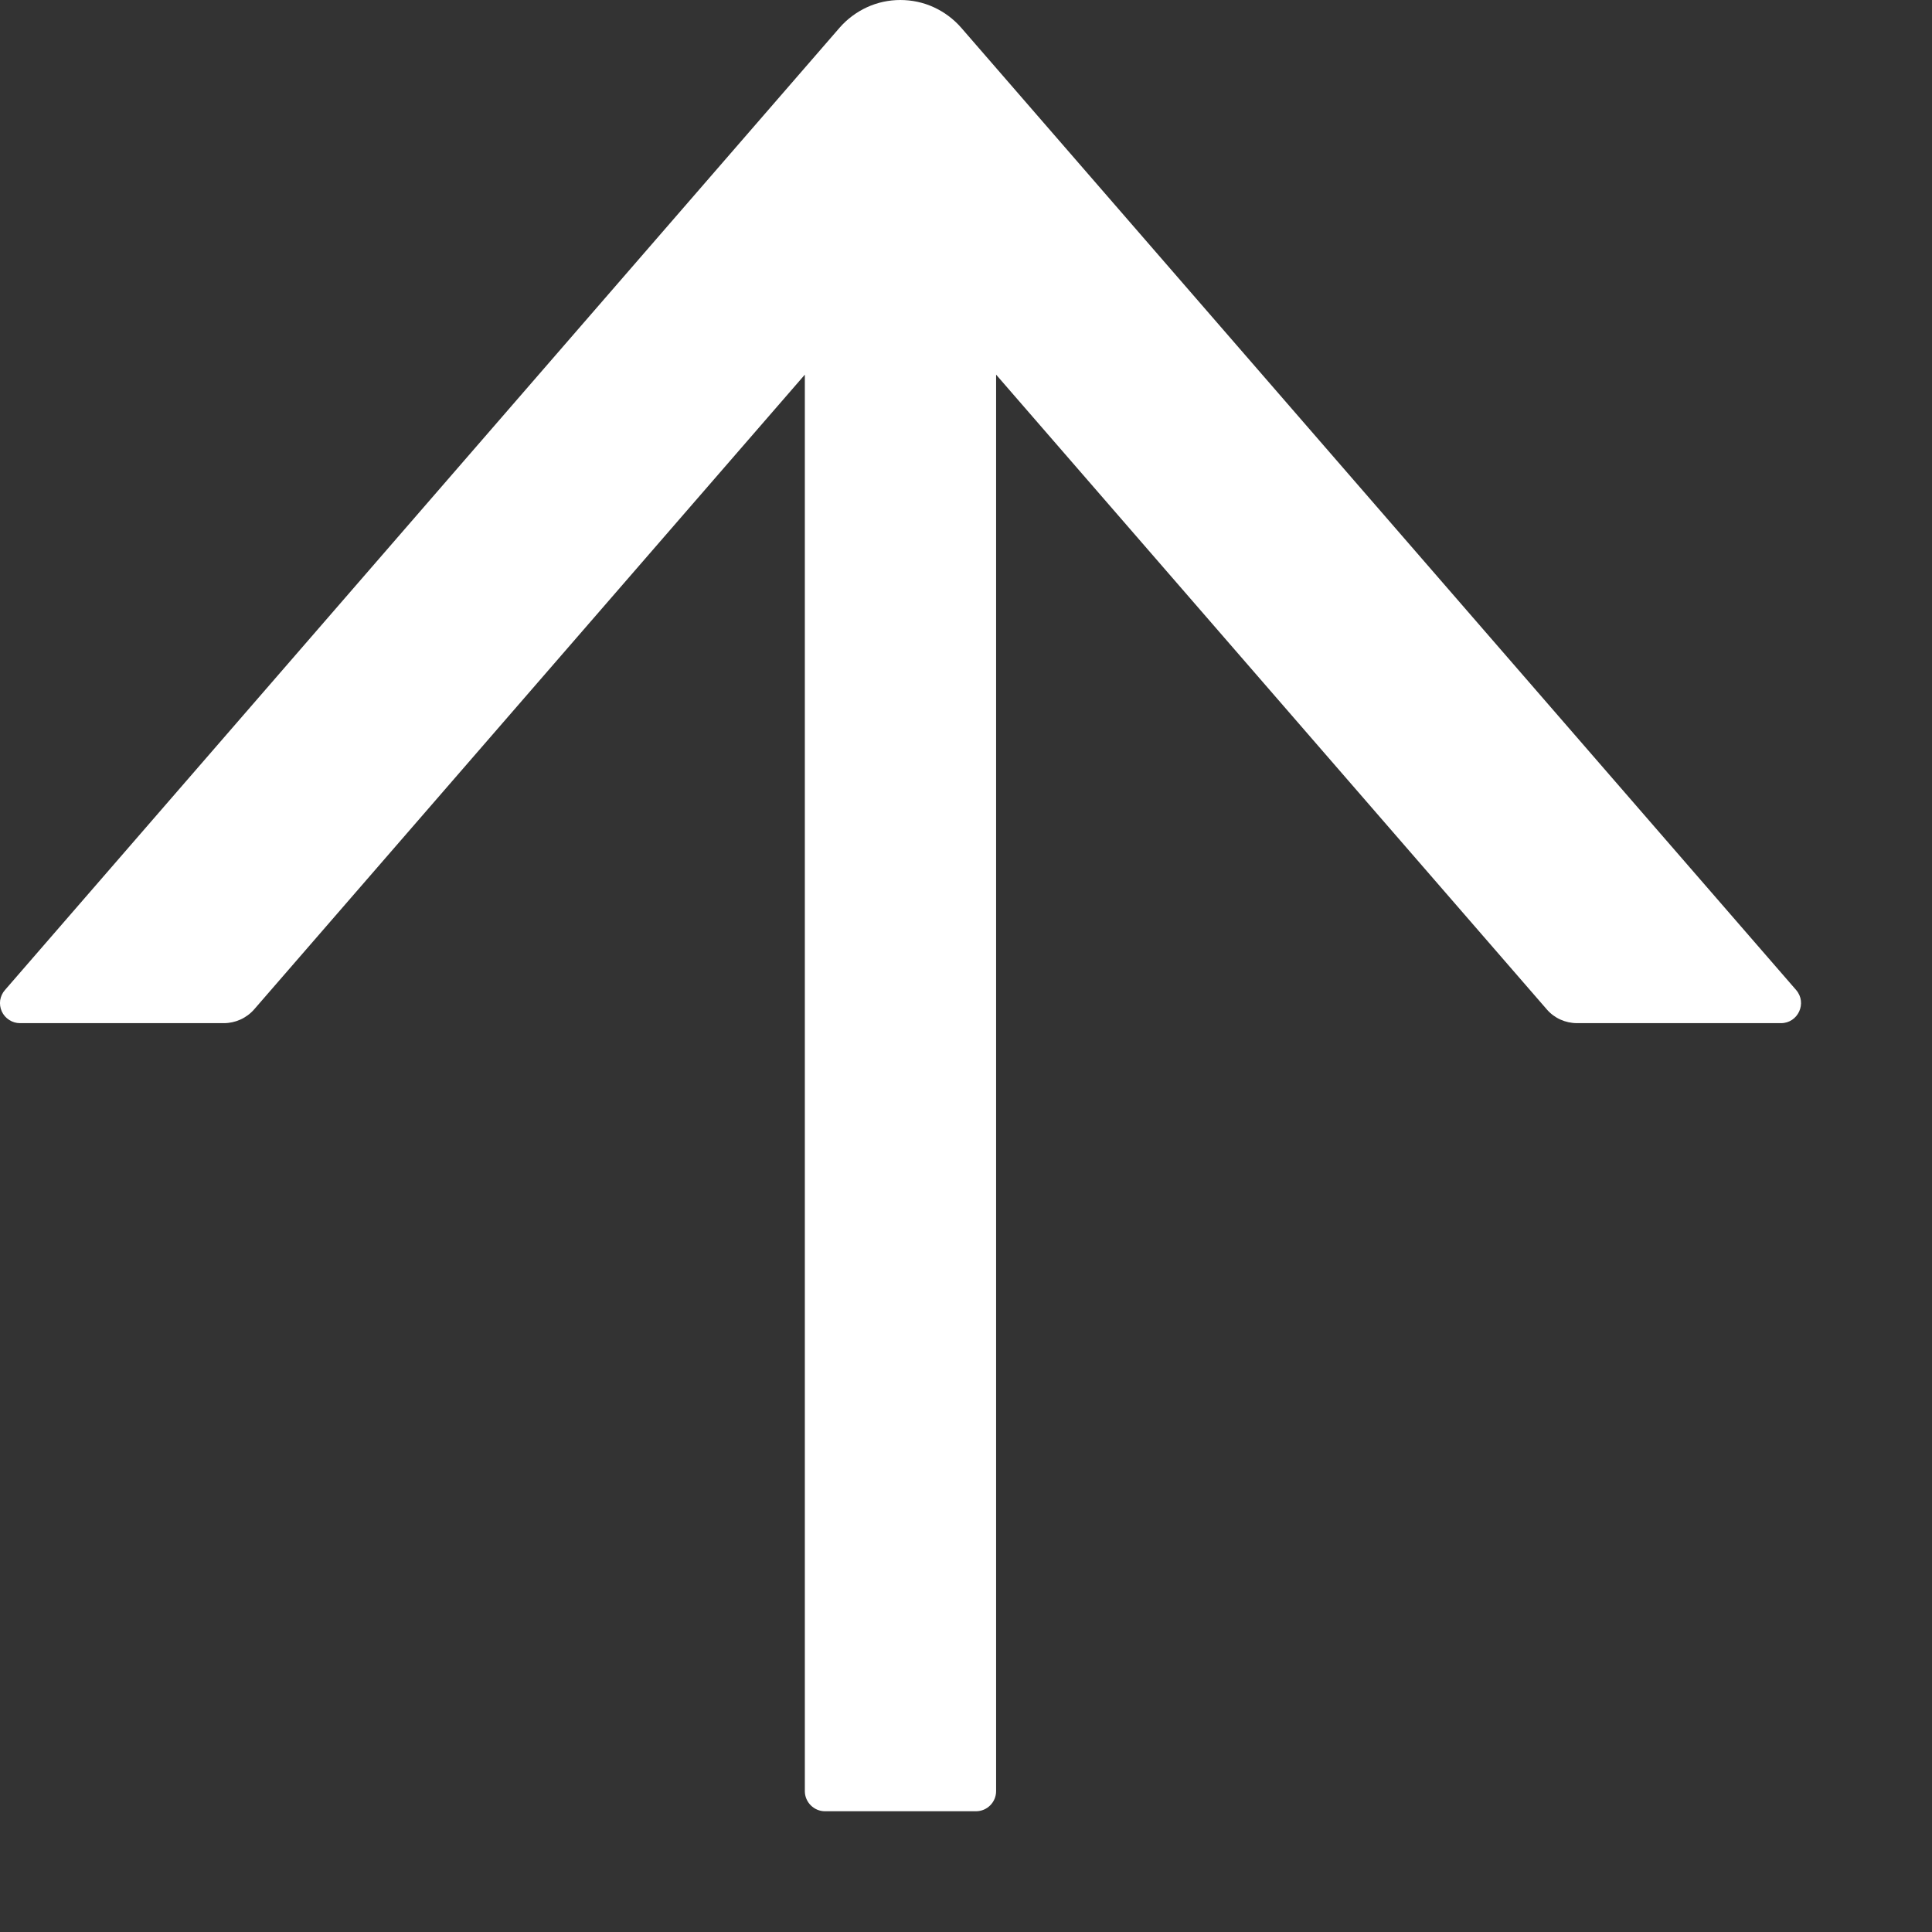 <?xml version="1.0" encoding="UTF-8"?> <svg xmlns="http://www.w3.org/2000/svg" width="12" height="12" viewBox="0 0 12 12" fill="none"><rect x="0" y="0" width="12" height="12" fill="#333333" stroke="none"/><path d="M11.156 6.149L5.97 0.172C5.923 0.118 5.865 0.075 5.8 0.045C5.735 0.015 5.664 0 5.592 0C5.521 0 5.45 0.015 5.385 0.045C5.32 0.075 5.262 0.118 5.215 0.172L0.031 6.149C0.015 6.167 0.005 6.189 0.001 6.213C-0.002 6.236 0.001 6.26 0.011 6.282C0.021 6.304 0.037 6.322 0.057 6.335C0.077 6.348 0.1 6.355 0.124 6.355H1.39C1.462 6.355 1.531 6.324 1.579 6.269L4.999 2.327L4.999 11.125C4.999 11.194 5.056 11.25 5.124 11.25L6.062 11.25C6.131 11.25 6.187 11.194 6.187 11.125L6.187 2.327L9.607 6.269C9.654 6.324 9.723 6.355 9.796 6.355H11.062C11.168 6.355 11.226 6.23 11.156 6.149Z" fill="white"></path></svg> 